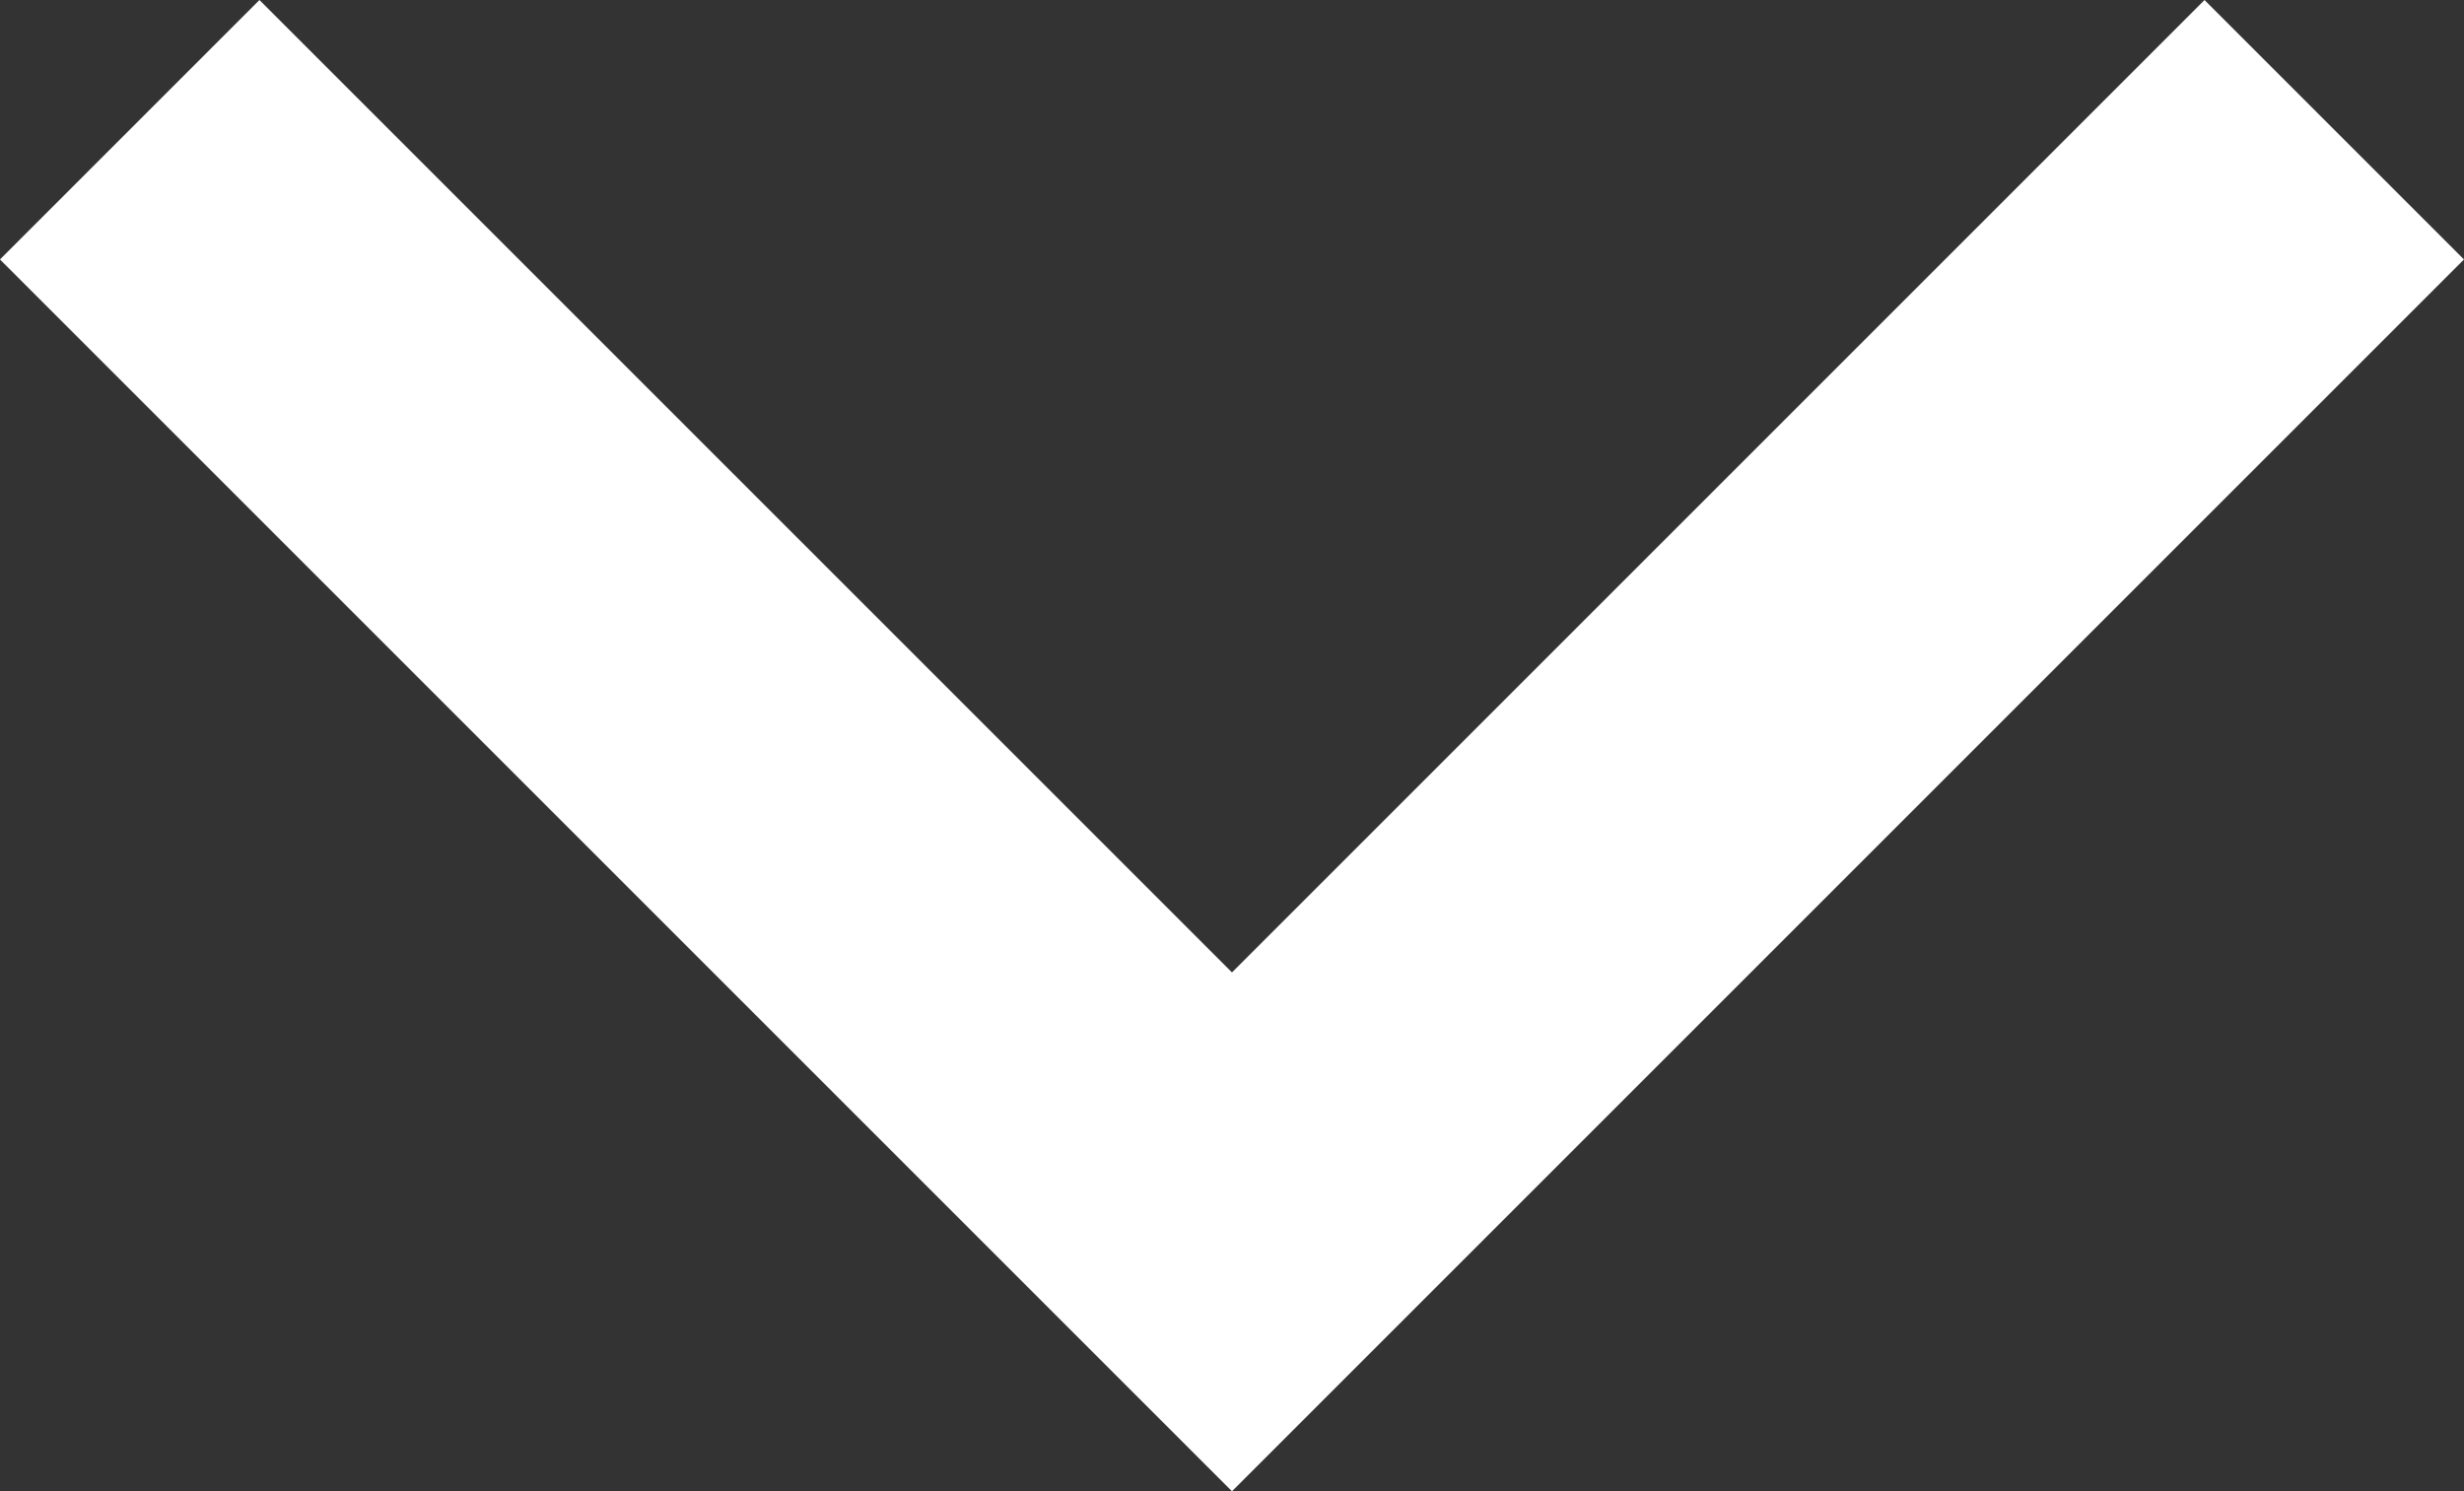 <?xml version="1.0" encoding="UTF-8"?> <svg xmlns="http://www.w3.org/2000/svg" width="53.719" height="32.516" viewBox="0 0 53.719 32.516"><rect x="0" y="0" width="53.719" height="32.516" fill="#333333" stroke="none"/><path id="Trazado_1649" data-name="Trazado 1649" d="M911,991.123l24.031,24.031,24.031-24.031" transform="translate(-908.172 -988.294)" fill="none" stroke="#fff" stroke-width="8"></path></svg> 